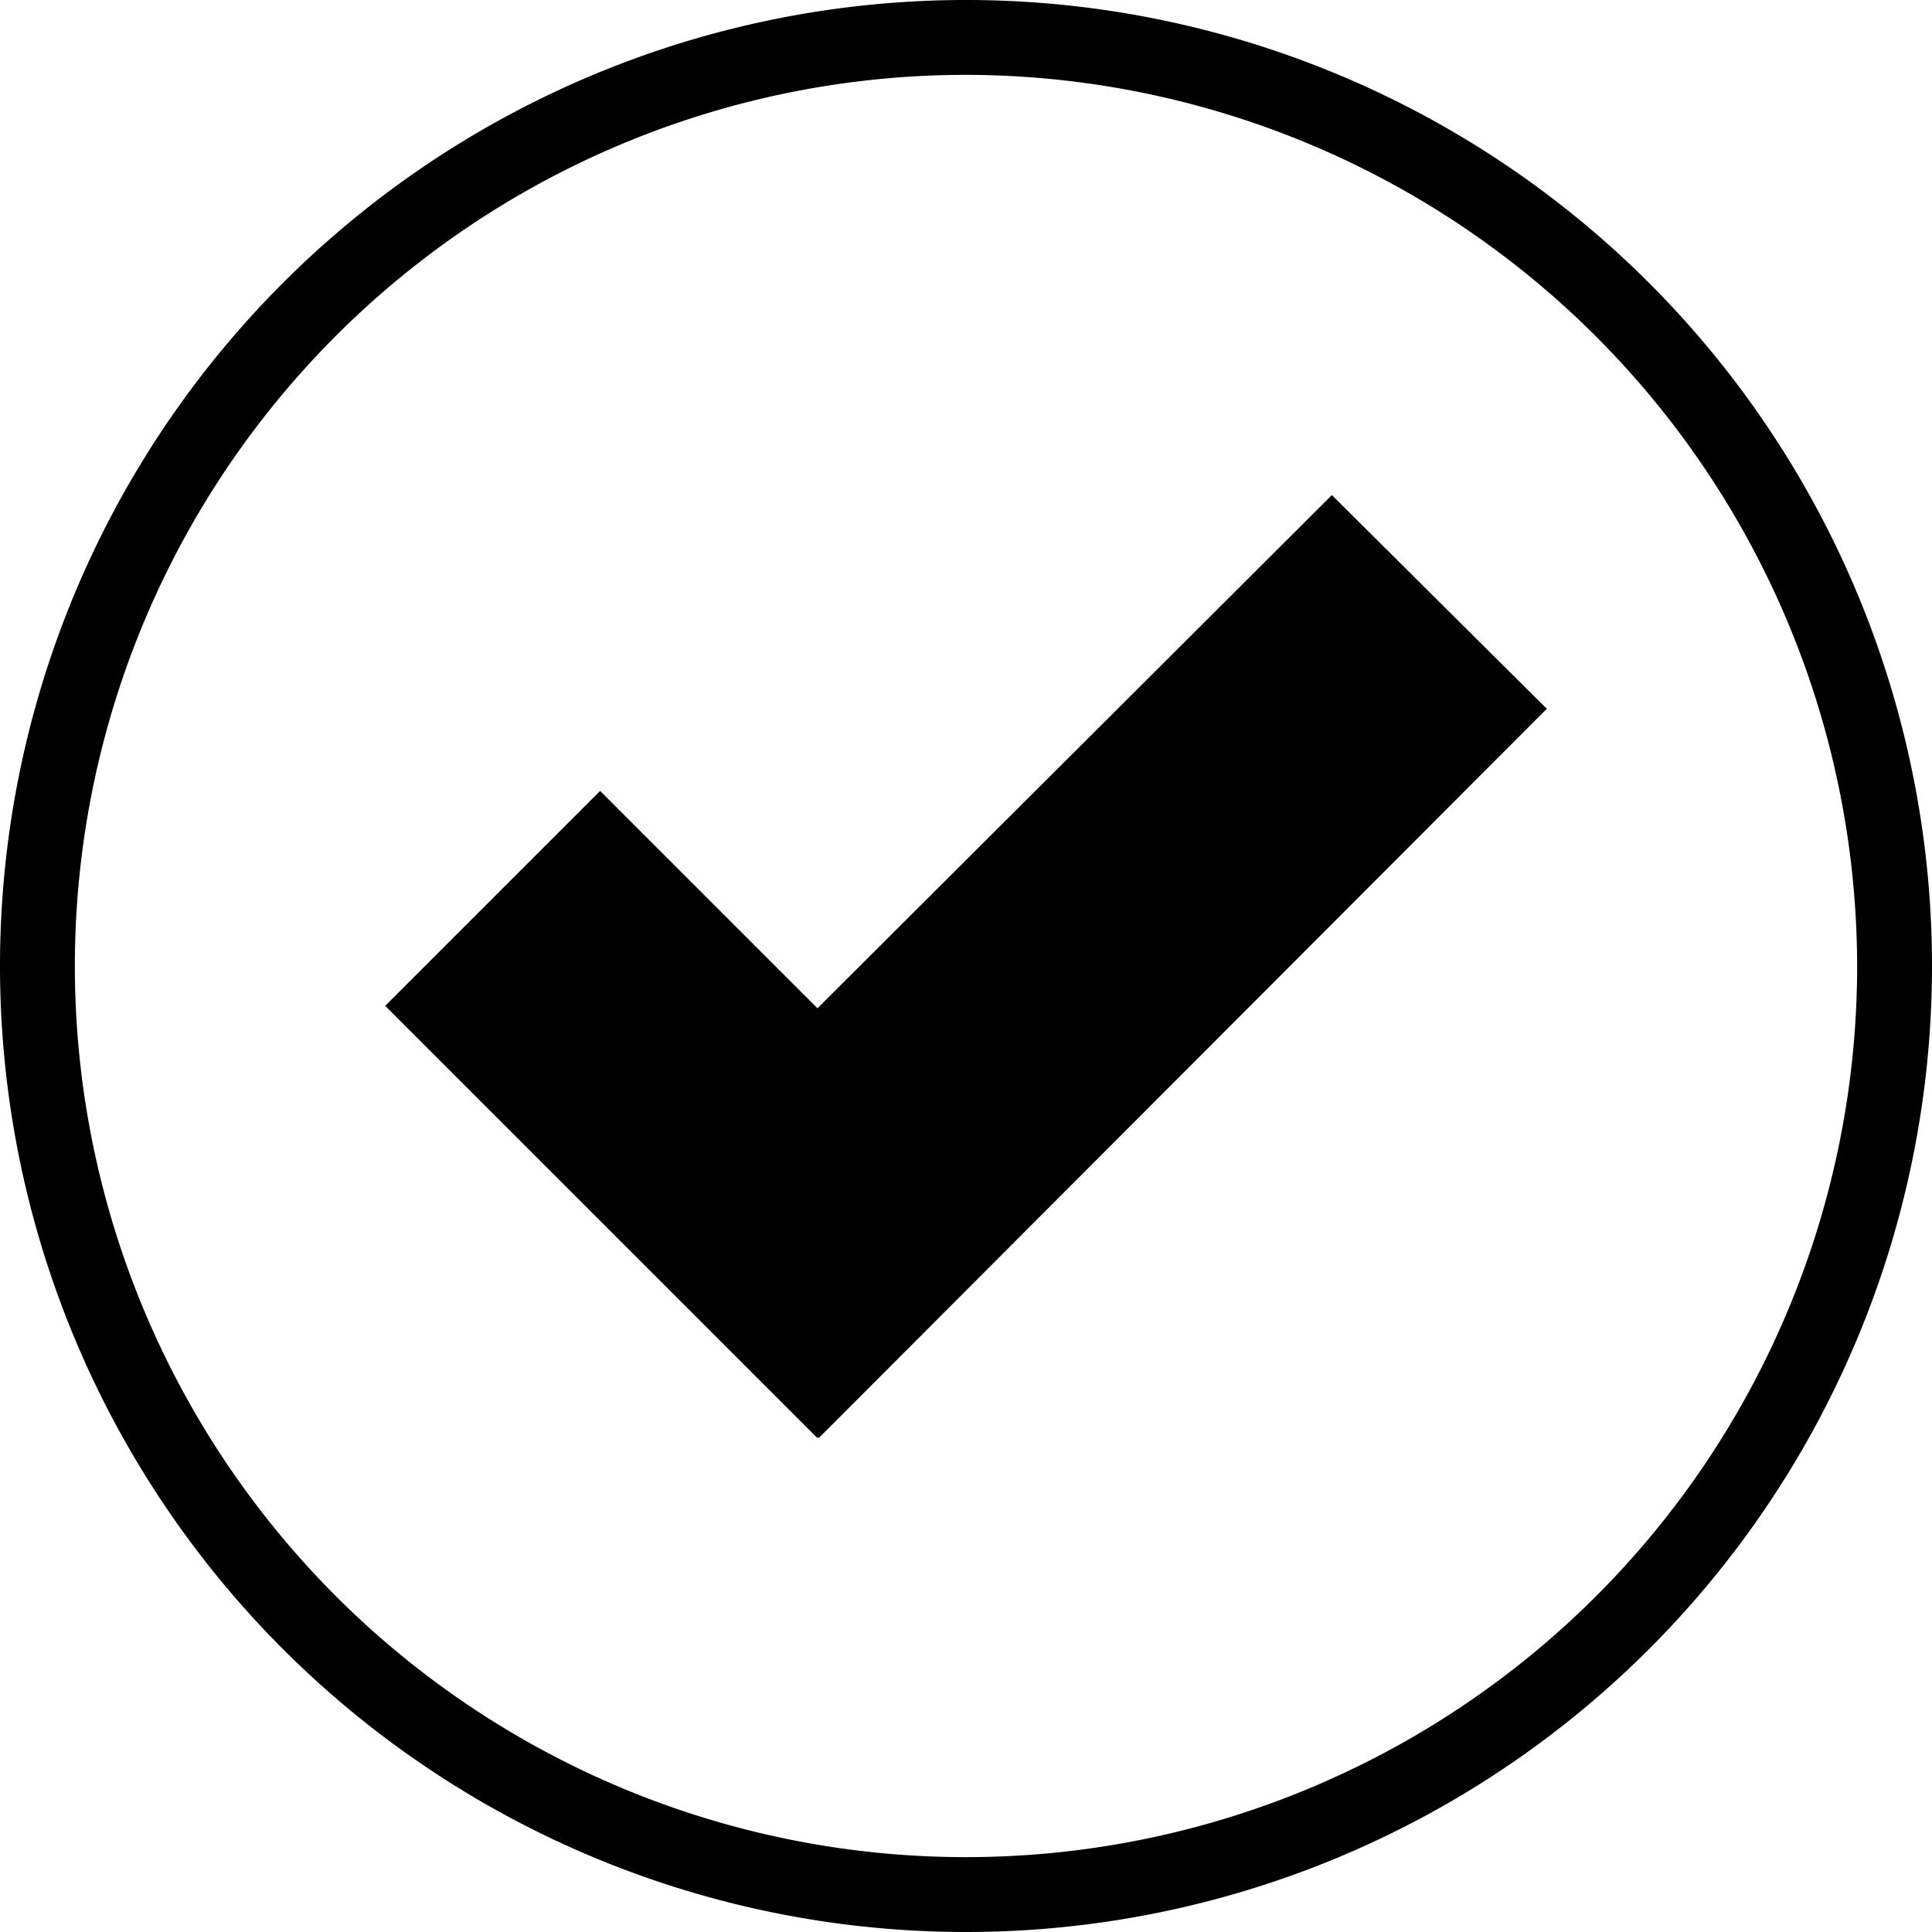 <svg id="Layer_1" data-name="Layer 1" xmlns="http://www.w3.org/2000/svg" viewBox="0 0 16 16"><path d="M8,16a8,8,0,1,1,8-8A8,8,0,0,1,8,16ZM8,.62A7.38,7.38,0,1,0,15.38,8,7.39,7.39,0,0,0,8,.62Z"/><g id="Check_-_Grey" data-name="Check - Grey"><polygon points="12.81 5.87 11.03 4.1 6.77 8.35 4.97 6.55 3.19 8.33 6.77 11.91 6.77 11.9 6.78 11.91 12.81 5.87"/></g></svg>